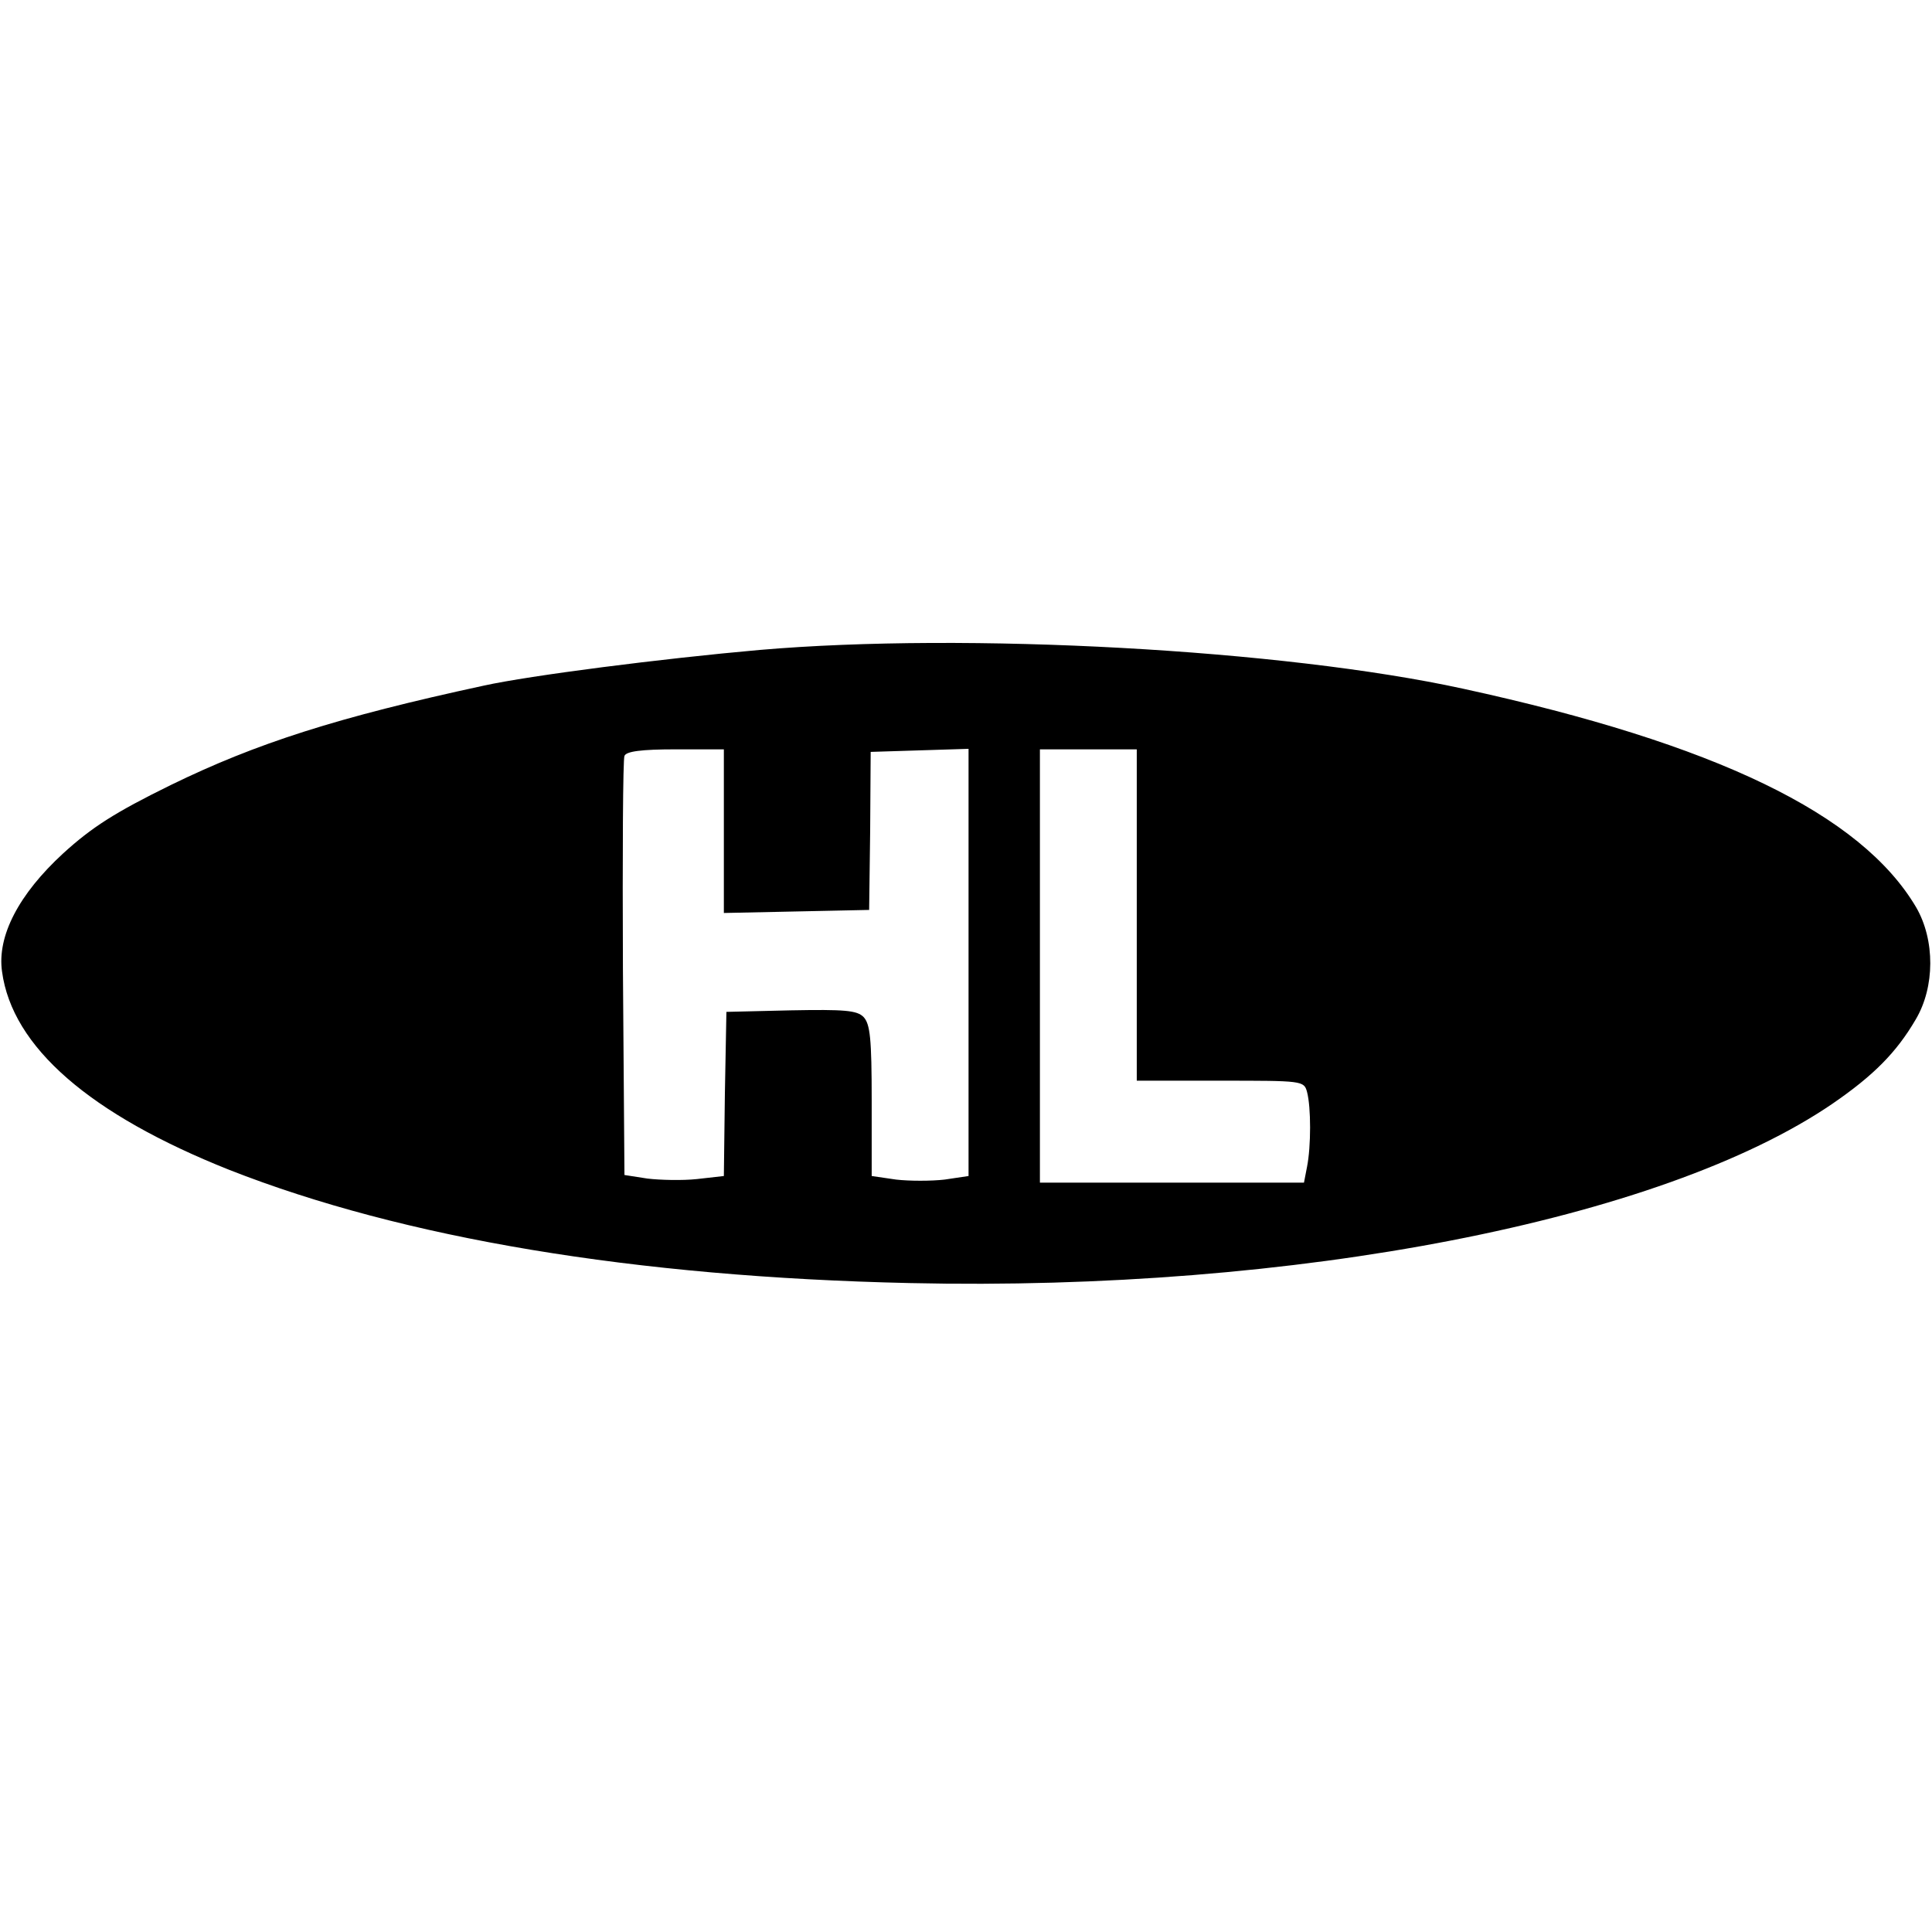 <?xml version="1.0" standalone="no"?>
<!DOCTYPE svg PUBLIC "-//W3C//DTD SVG 20010904//EN"
 "http://www.w3.org/TR/2001/REC-SVG-20010904/DTD/svg10.dtd">
<svg version="1.0" xmlns="http://www.w3.org/2000/svg"
 width="379pt" height="379pt" viewBox="0 0 379 379"
 preserveAspectRatio="xMidYMid meet">
<g transform="translate(0,379) scale(0.1,-0.1)"
fill="#000000" stroke="none">
<path d="M1490 2515 c-192 -17 -450 -50 -541 -70 -287 -62 -446 -113 -614
-195 -110 -54 -155 -83 -211 -134 -87 -80 -130 -162 -120 -232 20 -148 172
-280 446 -389 341 -134 794 -210 1335 -222 756 -17 1475 123 1810 352 80 55
125 100 163 165 38 64 38 156 1 220 -108 183 -393 321 -889 429 -353 77 -974
111 -1380 76z m-70 -355 l0 -161 143 3 142 3 2 155 1 155 96 3 96 3 0 -419 0
-419 -47 -7 c-26 -3 -69 -3 -95 0 l-48 7 0 148 c0 122 -3 150 -16 164 -13 13
-37 15 -143 13 l-126 -3 -3 -161 -2 -161 -53 -6 c-28 -3 -72 -2 -97 1 l-45 7
-3 405 c-1 223 0 411 3 417 3 9 33 13 100 13 l95 0 0 -160z m810 -165 l0 -325
164 0 c161 0 164 0 170 -22 8 -30 8 -107 0 -147 l-6 -31 -259 0 -259 0 0 425
0 425 95 0 95 0 0 -325z"/>
</g>
</svg>
